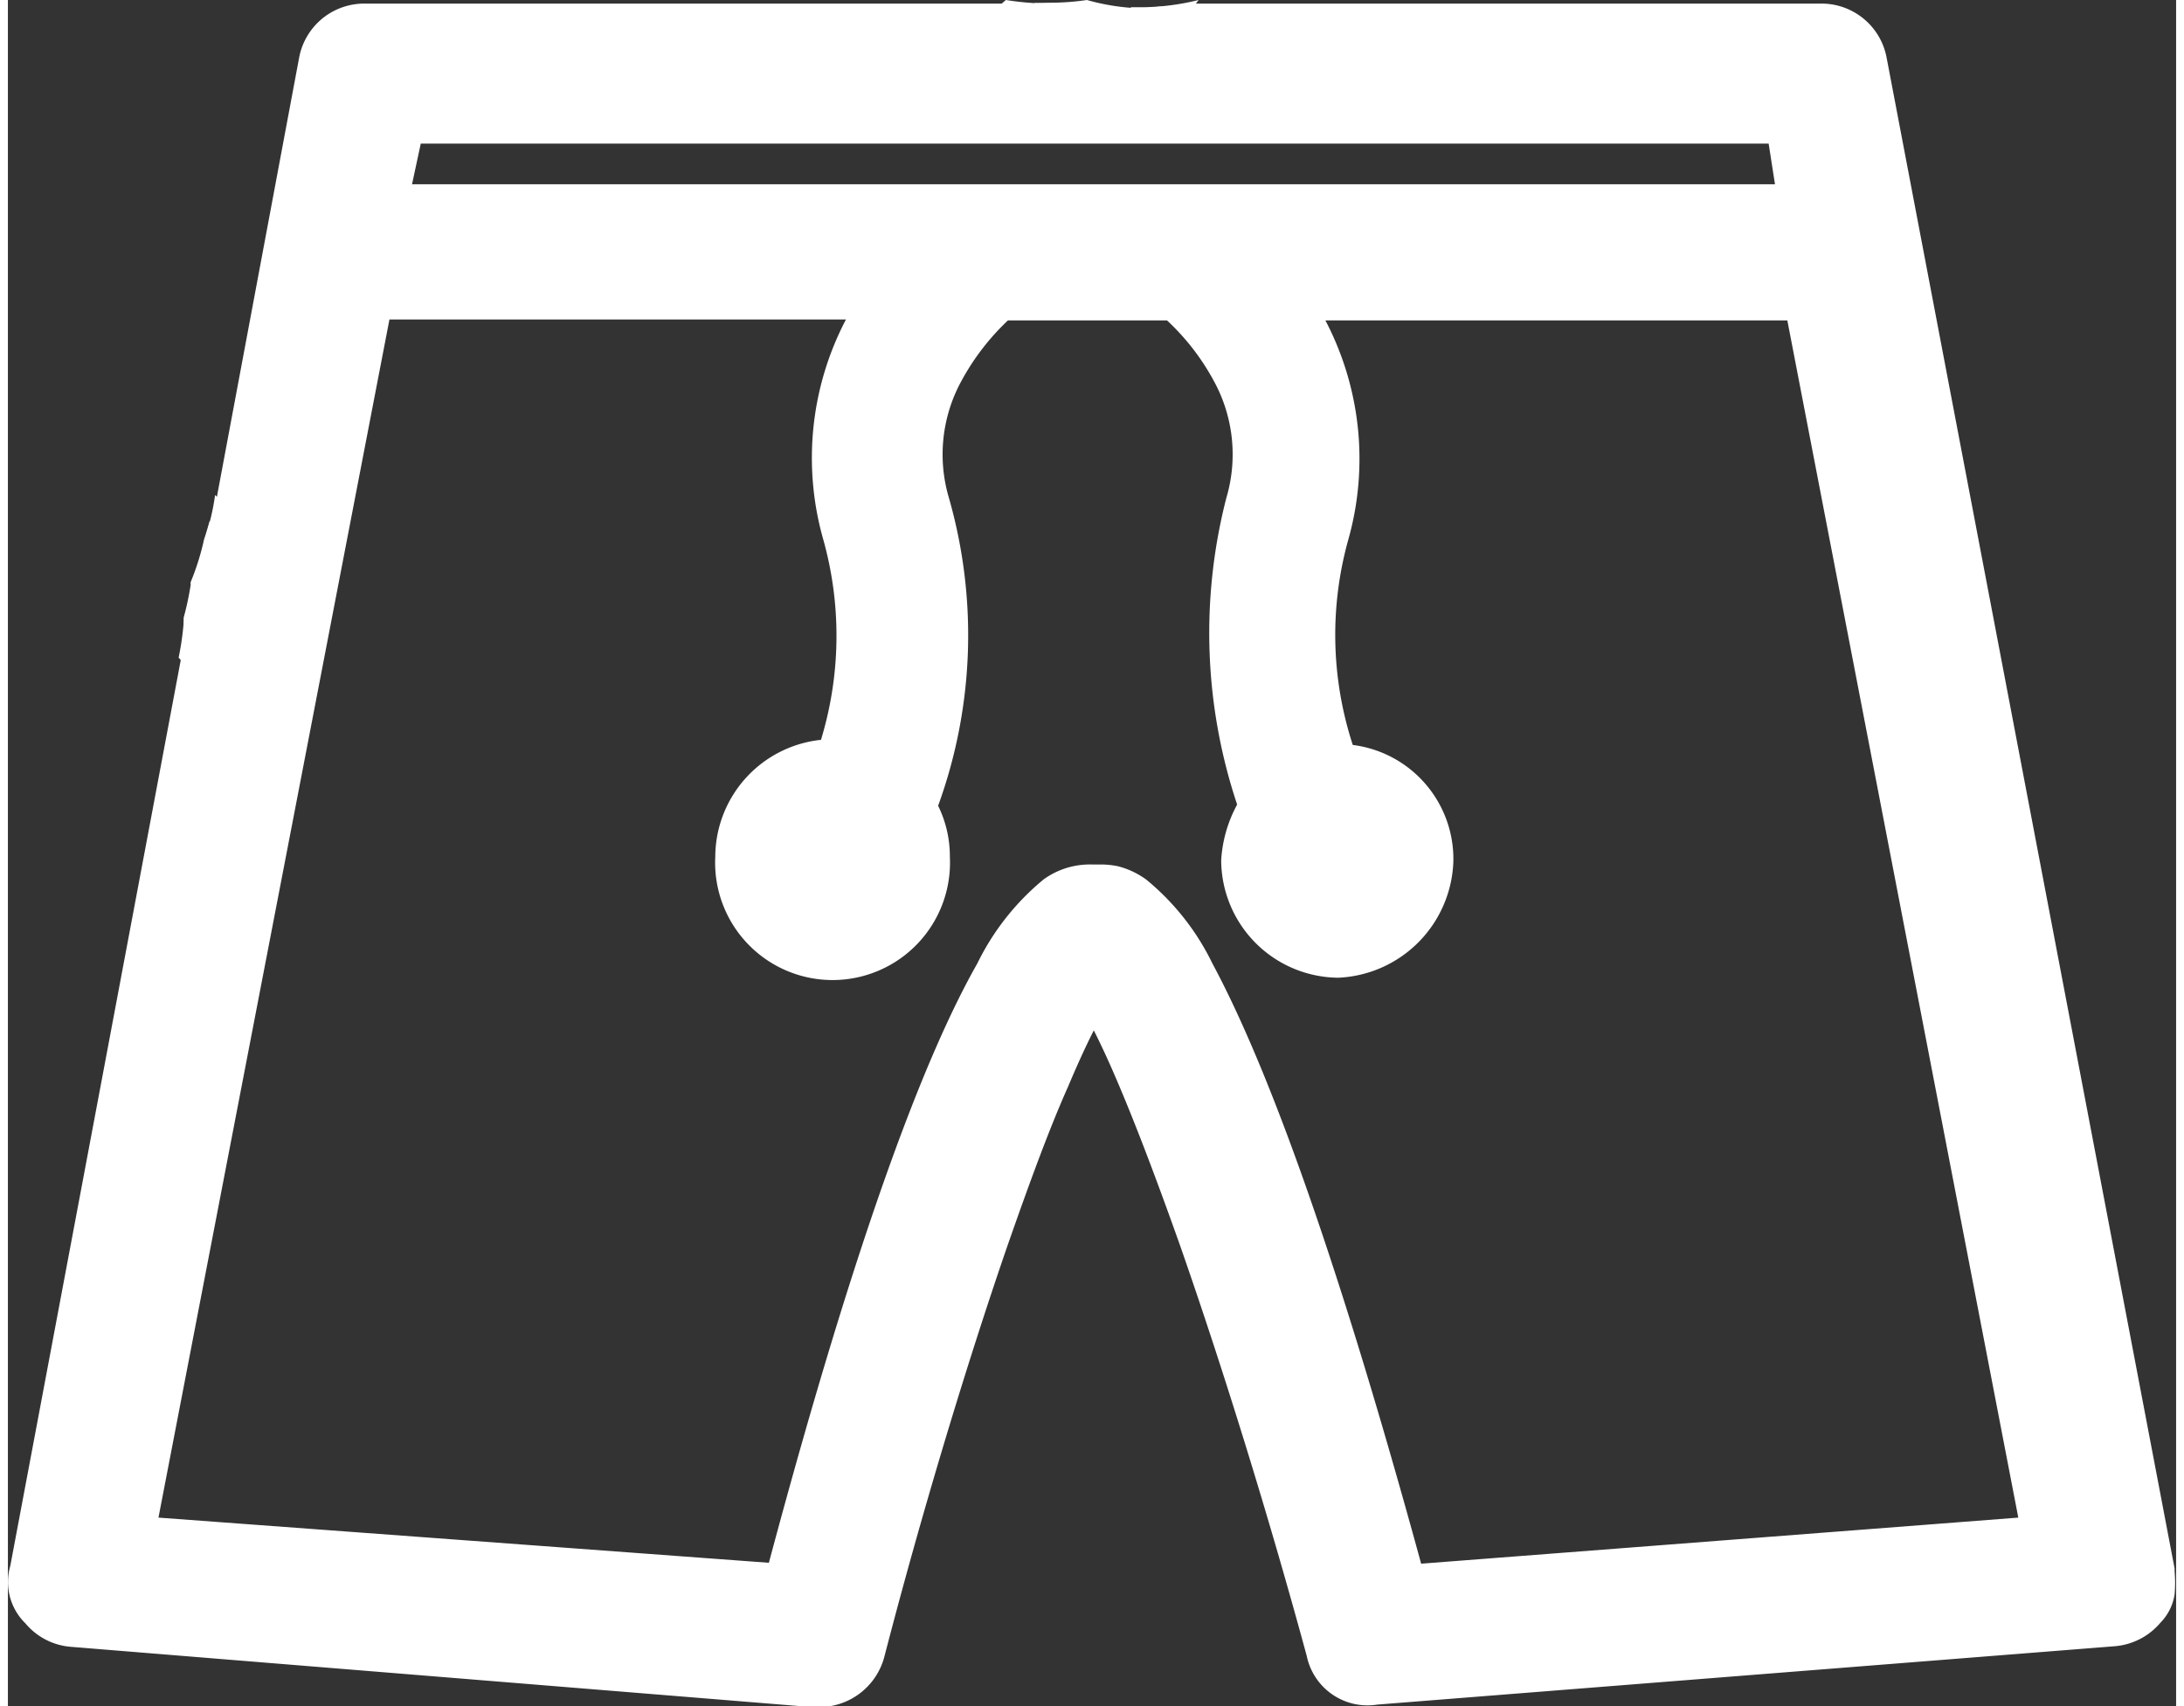 <svg width="64" height="50" xmlns="http://www.w3.org/2000/svg" viewBox="0 0 72 56.66"><rect x="0" y="0" width="72" height="56.66" fill="#333333" stroke="none"/><defs><style>.a,.b{fill:#FFF;}.b{fill-rule:evenodd;}</style></defs><title>Ресурс 1</title><path class="a" d="M61.66,2.07a1.46,1.46,0,0,0-1.5-1.2H37.68l.63-.65c-.19,0-.39.06-.59.06h0A7.43,7.43,0,0,1,35.83,0a8.32,8.32,0,0,1-1.24.09L34.1.1l-.77.77H11.9a1.46,1.46,0,0,0-1.5,1.2l-3,16-.7-.77c-.06.21-.12.42-.19.63a8.43,8.43,0,0,1-.44,1.4.32.32,0,0,0,0,.09,9.87,9.87,0,0,1-.23,1.08c0,.13,0,.25,0,.38l.72.78L.81,52.13a1.17,1.17,0,0,0,.3,1.2,1.52,1.52,0,0,0,1.05.6l24.58,2h.15a1.49,1.49,0,0,0,1.5-1.05c2.39-9.3,6-19.94,7.64-22,1.65,2.09,5.25,12.73,7.79,22a1.31,1.31,0,0,0,1.5,1.05l24.58-2a1.52,1.52,0,0,0,1-.6,1.62,1.62,0,0,0,.3-1.2ZM13.1,4h46l.45,2.85H12.5ZM46.37,52.73C40.08,29.5,37.23,29.5,36.18,29.5H36c-1.05,0-4.05,0-10.19,23.23L4.11,51.08,12.05,9.86H29.14a9.33,9.33,0,0,0-1.35,7.8,12.47,12.47,0,0,1-.3,7.64h-.15a3.17,3.17,0,0,0-3.15,3.15,3.15,3.15,0,1,0,6.29,0A3.42,3.42,0,0,0,30,26.8a16,16,0,0,0,.45-10c-1-3.45,1.5-6.15,2.4-6.9h5.85c.9.75,3.44,3.45,2.4,6.9a17.14,17.14,0,0,0,.45,10,4.26,4.26,0,0,0-.6,1.8,3.16,3.16,0,0,0,3.14,3.15,3.27,3.27,0,0,0,3.15-3.15,3.08,3.08,0,0,0-3.15-3.15,12.76,12.76,0,0,1-.3-7.79,9.33,9.33,0,0,0-1.35-7.8H59.71l7.94,41.22Z"/><path class="a" d="M27.34,28.15a.15.15,0,0,1,.15.15.23.23,0,0,1-.45,0C27,28.15,27.19,28.15,27.34,28.15Z"/><path class="a" d="M44.72,28.6a.23.23,0,0,1-.45,0,.15.15,0,0,1,.15-.15S44.72,28.45,44.72,28.6Z"/><path class="a" d="M30.54,9.11H11.43L3.21,51.76,26.4,53.52l.16-.6c3.07-11.61,5.34-17.33,6.94-20.15a6.73,6.73,0,0,1,1.79-2.29,1.07,1.07,0,0,1,.72-.23h.17a1.47,1.47,0,0,1,.31,0,1.21,1.21,0,0,1,.41.2,7,7,0,0,1,1.75,2.3c1.59,2.82,3.85,8.55,7,20.15l.16.6,22.74-1.76L60.33,9.11H41.07l.78,1.17a8.57,8.57,0,0,1,1.25,7.17,13.57,13.57,0,0,0,.31,8.24l.17.51h.54a2.32,2.32,0,0,1,2.4,2.4,2.53,2.53,0,0,1-2.4,2.4,2.42,2.42,0,0,1-2.4-2.4,3.52,3.52,0,0,1,.53-1.46l.14-.29-.11-.31A16.41,16.41,0,0,1,41.85,17a6.56,6.56,0,0,0-.53-5,9,9,0,0,0-2.11-2.67L39,9.11H32.61l-.21.18A9,9,0,0,0,30.29,12a6.56,6.56,0,0,0-.52,5,15.18,15.18,0,0,1-.44,9.56l-.11.31.14.29a2.57,2.57,0,0,1,.37,1.31,2.4,2.4,0,1,1-4.79,0,2.42,2.42,0,0,1,2.4-2.4H28l.19-.47a13.22,13.22,0,0,0,.33-8.12,8.59,8.59,0,0,1,1.25-7.18Zm-3.48,8.75h0A11.86,11.86,0,0,1,27,24.57a3.92,3.92,0,0,0-3.51,3.88,3.9,3.9,0,1,0,7.79,0,3.79,3.79,0,0,0-.39-1.69,16.58,16.58,0,0,0,.36-10.22h0a5.08,5.08,0,0,1,.42-3.9,8,8,0,0,1,1.54-2h5.28a7.8,7.8,0,0,1,1.55,2,5.08,5.08,0,0,1,.42,3.9h0v0a18,18,0,0,0,.36,10.18,4.39,4.39,0,0,0-.53,1.85,3.92,3.92,0,0,0,3.89,3.9A4,4,0,0,0,48,28.6a3.82,3.82,0,0,0-3.34-3.86,11.76,11.76,0,0,1-.14-6.85v0h0a9.9,9.9,0,0,0-.77-7.25H59.09L66.76,50.4,46.93,51.93C43.86,40.71,41.61,35,40,32a8.27,8.27,0,0,0-2.2-2.79,2.77,2.77,0,0,0-.93-.44,2.83,2.83,0,0,0-.64-.06H36a2.62,2.62,0,0,0-1.6.49A8.37,8.37,0,0,0,32.19,32c-1.67,2.94-3.92,8.68-6.92,19.9L5,50.4l7.67-39.79H27.83A9.9,9.9,0,0,0,27.06,17.86Z"/><path class="a" d="M34.59.12A9.56,9.56,0,0,1,33.14,0L33,.12H11.9a2.2,2.2,0,0,0-2.23,1.8L6.94,16.5l-.06-.06a7.53,7.53,0,0,1-.36,1.49c0,.09,0,.18,0,.27l1.4,1.51L11.14,2.22h0a.7.7,0,0,1,.76-.59H33.64L35.17.09A5.49,5.49,0,0,1,34.59.12Z"/><path class="a" d="M62.39,1.93h0A2.2,2.2,0,0,0,60.16.12H39.45L39.54,0a8.12,8.12,0,0,1-1.82.24h0c-.14,0-.28,0-.42,0L35.9,1.62H60.16a.7.7,0,0,1,.76.59h0l9.58,50a2.76,2.76,0,0,1,0,.45.26.26,0,0,1-.06.15,3.79,3.79,0,0,1-.35.32.31.31,0,0,1-.17.06h0l-24.67,2-.06,0a.46.46,0,0,1-.32-.08.62.62,0,0,1-.26-.39v0C43.27,50,41.73,45,40.3,40.87c-.72-2-1.41-3.89-2-5.35a15.82,15.82,0,0,0-1.65-3.19L36,31.58l-.59.75a15.82,15.82,0,0,0-1.65,3.19c-.62,1.46-1.3,3.3-2,5.35C30.37,45,28.86,50,27.66,54.64h0a.75.75,0,0,1-.77.48h-.12l-24.58-2h0A.31.31,0,0,1,2,53.12a3.79,3.79,0,0,1-.35-.32.41.41,0,0,1-.12-.43l0,0L7.31,21.47,6,20a4.91,4.91,0,0,1-.15.51,9.89,9.89,0,0,1-.18,1.33l.07.08L.08,52a1.92,1.92,0,0,0,.5,1.91l0,0a2.19,2.19,0,0,0,1.5.78l24.59,2h.18A2.24,2.24,0,0,0,29.11,55c1.2-4.63,2.69-9.59,4.09-13.65.7-2,1.37-3.84,2-5.25.32-.76.61-1.39.86-1.88.25.49.54,1.12.86,1.88.6,1.42,1.28,3.22,2,5.25,1.42,4.06,2.95,9,4.21,13.64a2.06,2.06,0,0,0,2.34,1.62l24.51-1.94a2.22,2.22,0,0,0,1.5-.78l0,0a1.71,1.71,0,0,0,.47-.94,4.31,4.31,0,0,0,0-.77v-.09Z"/><path class="a" d="M12.49,3.27l-.91,4.35H60.44l-.69-4.35Zm.93,2.85.29-1.35H58.47l.21,1.35Z"/><path class="b" d="M44.92,28.93a.65.65,0,0,1-.24.21Z"/><path class="b" d="M44.68,29.14a.71.71,0,0,1-.16.05Z"/><path class="b" d="M44.52,29.19h0Z"/><path class="b" d="M44.51,29.19h0Z"/><path class="b" d="M44.47,29.2h0Z"/><path class="b" d="M44.45,29.2h0Z"/><path class="b" d="M44.43,29.2Z"/><path class="b" d="M44.43,29.2Z"/><path class="b" d="M44.43,29.2h0Z"/><path class="b" d="M44.42,29.2v0Z"/><path class="b" d="M44.42,29.2v0Z"/><path class="b" d="M44.42,29.2Z"/><path class="b" d="M44.42,29.2Z"/><path class="b" d="M44.42,29.2Z"/><path class="b" d="M44.42,29.2h0Z"/><path class="b" d="M44.41,29.2Z"/><path class="b" d="M44.41,29.2Z"/><polygon class="b" points="44.42 27.7 44.42 28.08 44.42 27.7 44.42 27.7"/></svg>